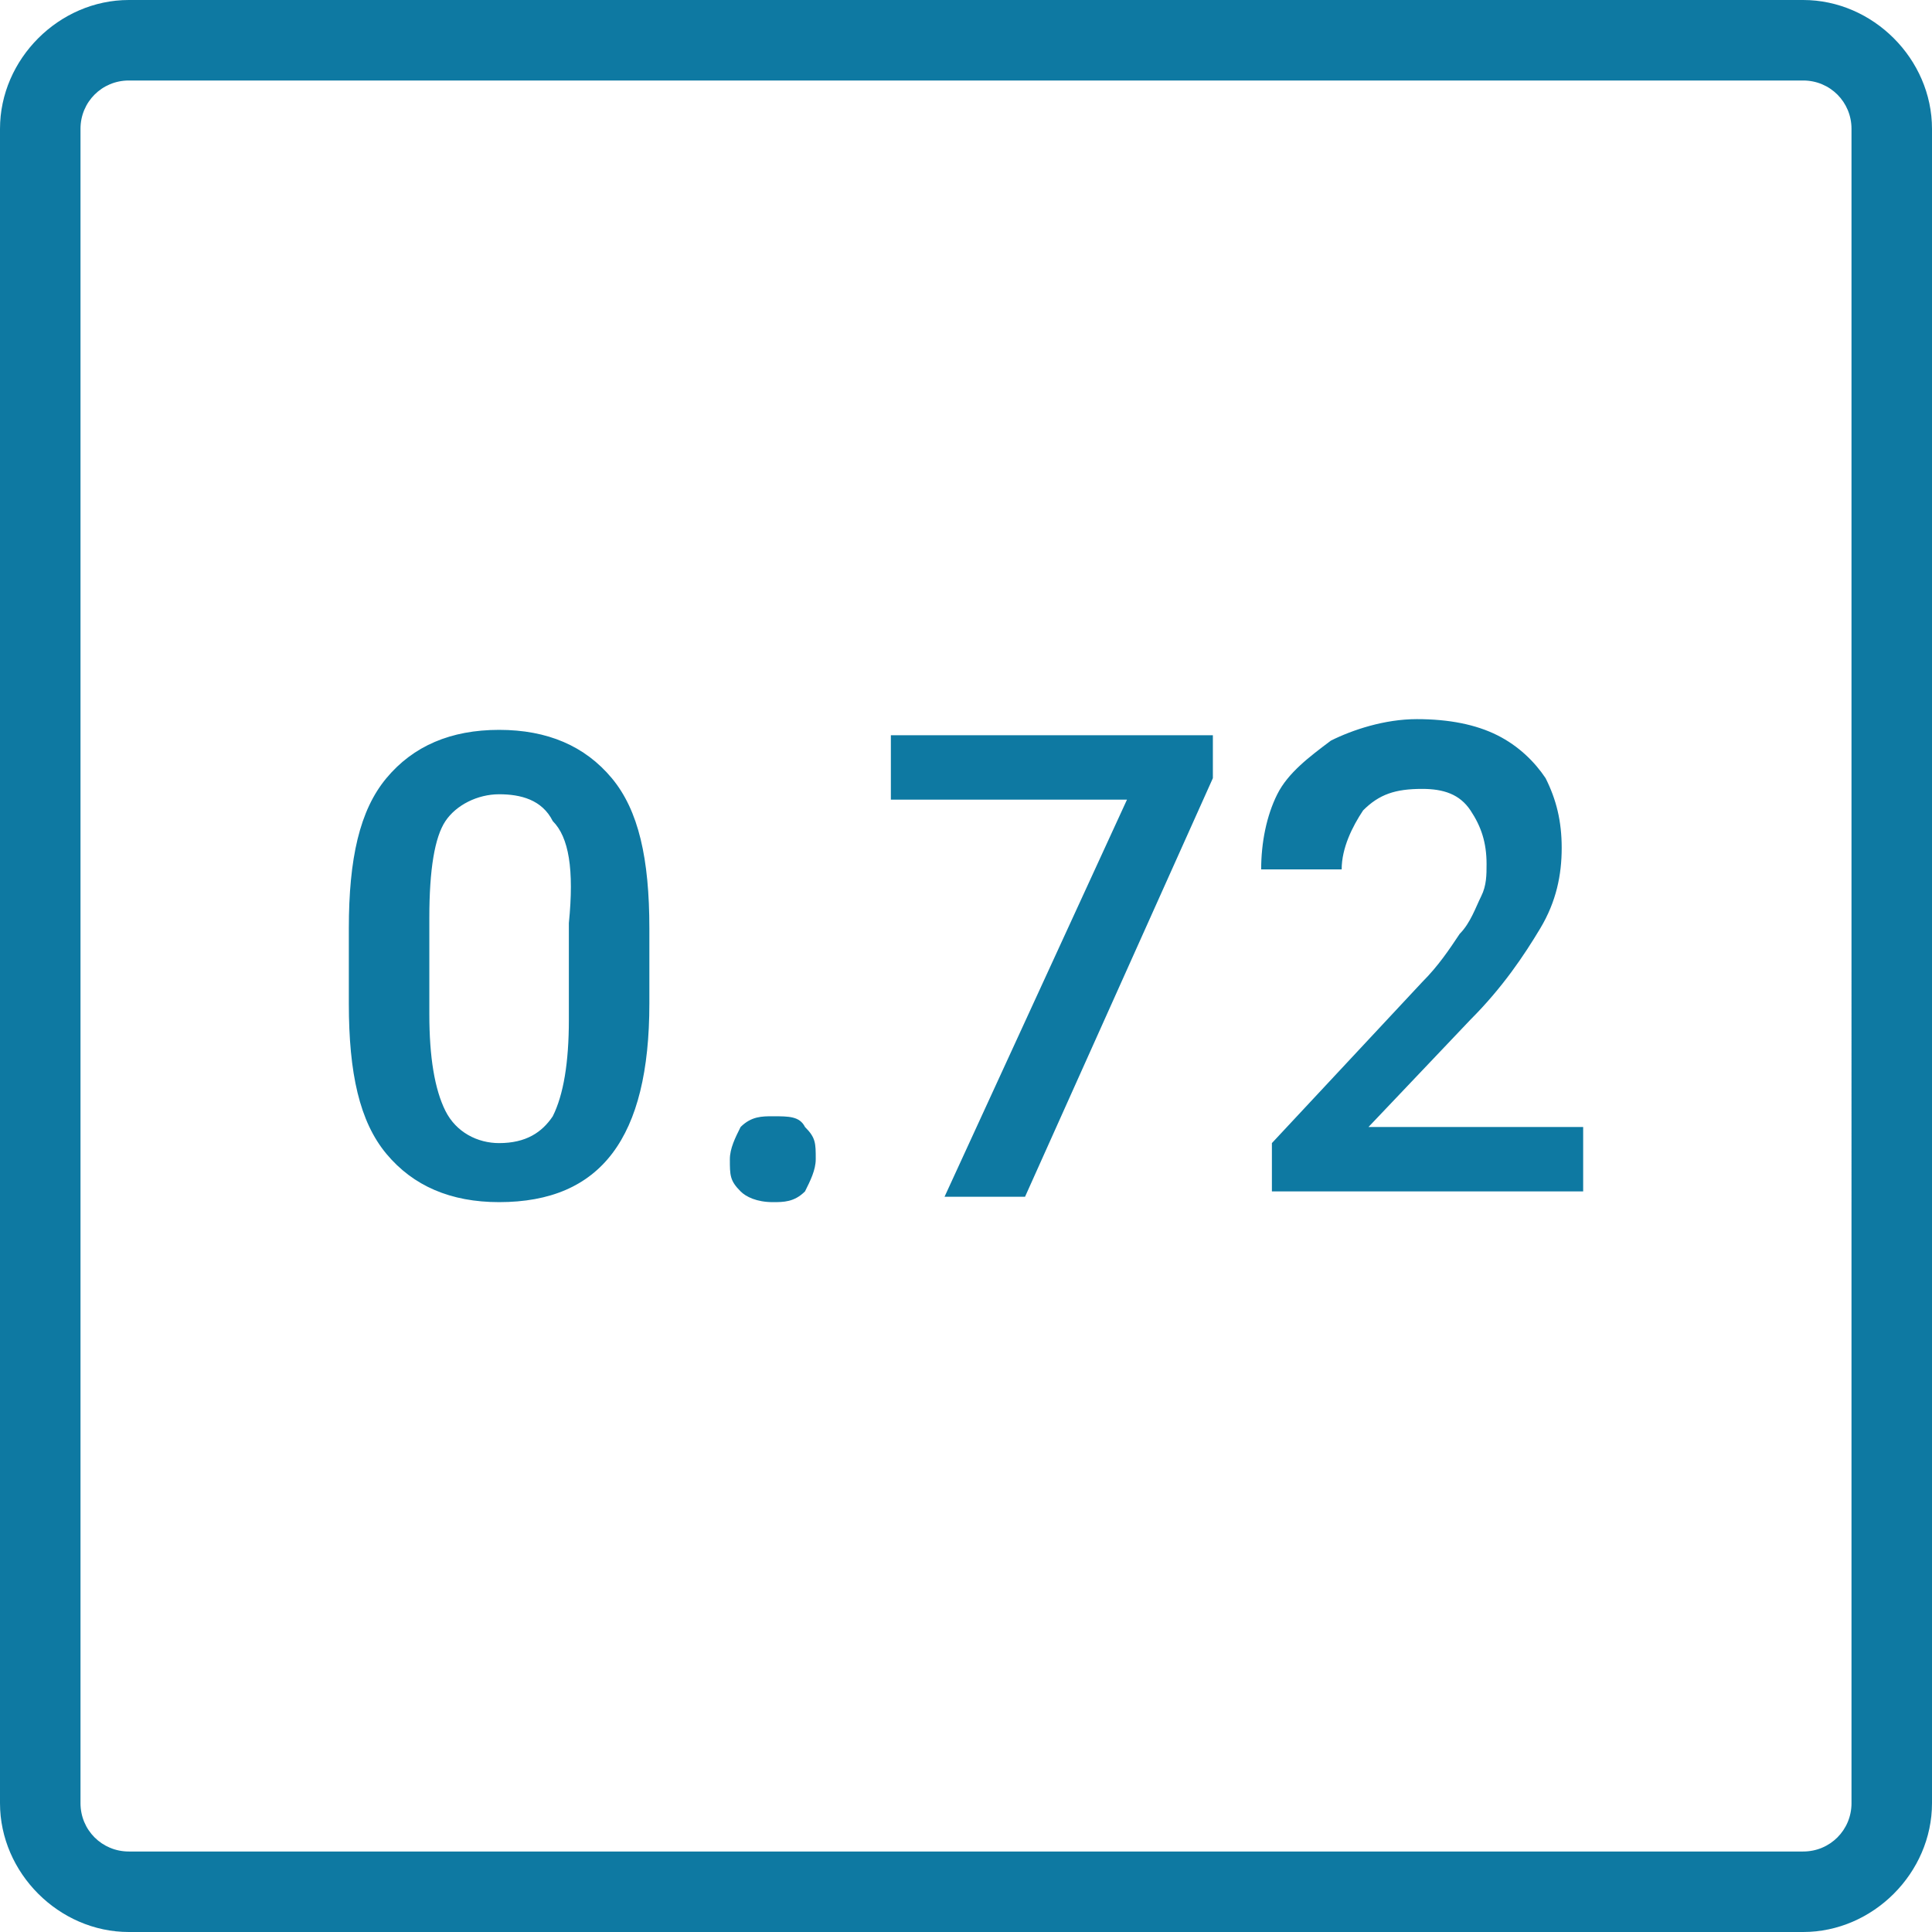 <?xml version="1.0" encoding="utf-8"?>
<!-- Generator: Adobe Illustrator 21.0.0, SVG Export Plug-In . SVG Version: 6.00 Build 0)  -->
<svg version="1.1" id="icon" xmlns="http://www.w3.org/2000/svg" xmlns:xlink="http://www.w3.org/1999/xlink" x="0px" y="0px"
	 viewBox="0 0 36 36" style="enable-background:new 0 0 36 36;" xml:space="preserve">
<style type="text/css">
	.st0{fill:#0E79A2;}
</style>
<path id="icon_1_" class="st0" d="M9.3,22.4c-0.9,0-1.6-0.3-2.1-0.9c-0.5-0.6-0.7-1.5-0.7-2.8v-1.4c0-1.3,0.2-2.2,0.7-2.8
	s1.2-0.9,2.1-0.9c0.9,0,1.6,0.3,2.1,0.9s0.7,1.5,0.7,2.8v1.4C12.1,21.2,11.2,22.4,9.3,22.4z M10.3,15.3c-0.2-0.4-0.6-0.5-1-0.5
	c-0.4,0-0.8,0.2-1,0.5C8.1,15.6,8,16.2,8,17.1v1.8c0,0.8,0.1,1.4,0.3,1.8c0.2,0.4,0.6,0.6,1,0.6c0.5,0,0.8-0.2,1-0.5
	c0.2-0.4,0.3-1,0.3-1.8v-1.8C10.7,16.2,10.6,15.6,10.3,15.3z M15,21c0.2,0.2,0.2,0.3,0.2,0.6c0,0.2-0.1,0.4-0.2,0.6
	c-0.2,0.2-0.4,0.2-0.6,0.2c-0.3,0-0.5-0.1-0.6-0.2c-0.2-0.2-0.2-0.3-0.2-0.6c0-0.2,0.1-0.4,0.2-0.6c0.2-0.2,0.4-0.2,0.6-0.2
	C14.7,20.8,14.9,20.8,15,21z M19.1,22.3h-1.5l3.4-7.4h-4.4v-1.2h6v0.8L19.1,22.3z M23.7,22.3v-1l2.8-3c0.3-0.3,0.5-0.6,0.7-0.9
	c0.2-0.2,0.3-0.5,0.4-0.7s0.1-0.4,0.1-0.6c0-0.4-0.1-0.7-0.3-1s-0.5-0.4-0.9-0.4c-0.5,0-0.8,0.1-1.1,0.4c-0.2,0.3-0.4,0.7-0.4,1.1
	h-1.5c0-0.5,0.1-1,0.3-1.4c0.2-0.4,0.6-0.7,1-1c0.4-0.2,1-0.4,1.6-0.4c0.6,0,1.1,0.1,1.5,0.3c0.4,0.2,0.7,0.5,0.9,0.8
	c0.2,0.4,0.3,0.8,0.3,1.3c0,0.5-0.1,1-0.4,1.5c-0.3,0.5-0.7,1.1-1.3,1.7l-1.9,2h4v1.2H23.7z M33.6,36H2.4C1.1,36,0,34.9,0,33.6V2.4
	C0,1.1,1.1,0,2.4,0h31.2C34.9,0,36,1.1,36,2.4v31.2C36,34.9,34.9,36,33.6,36z M2.4,1.5c-0.5,0-0.9,0.4-0.9,0.9v31.2
	c0,0.5,0.4,0.9,0.9,0.9h31.2c0.5,0,0.9-0.4,0.9-0.9V2.4c0-0.5-0.4-0.9-0.9-0.9H2.4z"/>
</svg>
